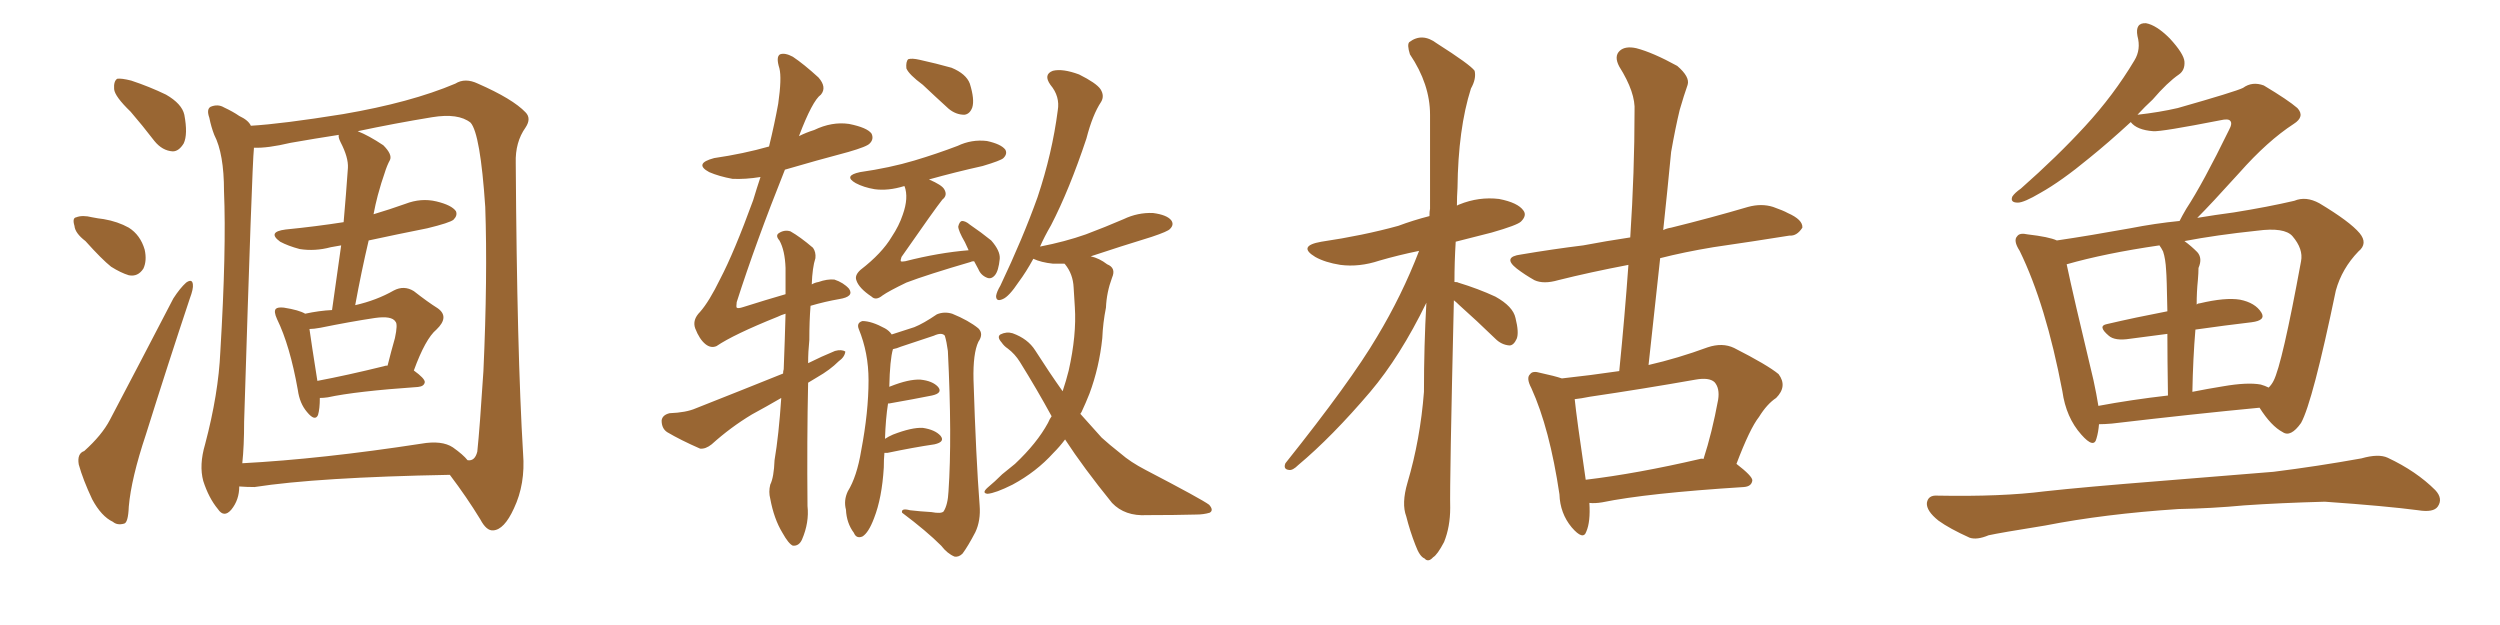 <svg xmlns="http://www.w3.org/2000/svg" xmlns:xlink="http://www.w3.org/1999/xlink" width="600" height="150"><path fill="#996633" padding="10" d="M31.35 26.81L31.35 26.81Q27.54 23.14 27.39 21.39L27.39 21.39Q27.25 19.48 28.13 18.90L28.13 18.90Q29.15 18.75 31.49 19.34L31.49 19.34Q35.89 20.80 39.84 22.71L39.84 22.71Q43.65 24.90 44.24 27.54L44.24 27.54Q45.12 32.23 44.09 34.42L44.09 34.42Q42.92 36.33 41.46 36.33L41.46 36.33Q38.96 36.18 37.06 33.84L37.06 33.84Q34.13 30.03 31.35 26.81ZM20.51 57.86L20.51 57.86Q18.02 55.96 17.87 54.20L17.87 54.20Q17.29 52.29 18.31 52.15L18.31 52.15Q19.78 51.56 22.12 52.15L22.12 52.15Q23.58 52.44 24.90 52.59L24.90 52.59Q28.27 53.17 30.91 54.64L30.91 54.64Q33.69 56.40 34.72 59.91L34.72 59.91Q35.30 62.55 34.42 64.45L34.42 64.45Q33.11 66.50 30.91 66.06L30.91 66.06Q29.00 65.48 26.66 64.01L26.66 64.01Q24.46 62.26 20.51 57.86ZM20.21 108.25L20.21 108.25Q24.46 104.44 26.37 100.78L26.37 100.78Q33.54 87.16 41.60 71.63L41.60 71.63Q43.21 69.14 44.68 67.82L44.68 67.82Q46.14 66.80 46.29 68.26L46.29 68.26Q46.44 69.29 45.56 71.63L45.56 71.63Q40.43 87.01 35.01 104.30L35.01 104.30Q31.49 114.84 30.91 121.58L30.91 121.58Q30.76 125.54 29.74 125.68L29.74 125.68Q28.13 126.12 27.10 125.24L27.10 125.24Q24.32 123.93 22.12 119.82L22.12 119.82Q19.92 115.14 18.90 111.47L18.90 111.47Q18.46 108.84 20.21 108.25ZM57.42 116.75L57.42 116.75Q57.42 119.97 55.52 122.31L55.52 122.31Q53.76 124.37 52.29 122.17L52.29 122.17Q50.10 119.53 48.78 115.43L48.78 115.43Q47.75 111.62 49.22 106.64L49.22 106.64Q52.44 94.48 52.88 84.38L52.88 84.38Q54.35 59.91 53.76 45.85L53.76 45.85Q53.76 36.91 51.42 32.37L51.42 32.37Q50.68 30.47 50.24 28.27L50.24 28.27Q49.51 26.22 50.54 25.63L50.54 25.63Q52.29 24.90 53.76 25.78L53.76 25.78Q55.96 26.81 57.42 27.83L57.42 27.83Q59.62 28.86 60.21 30.18L60.21 30.18Q67.68 29.74 82.32 27.39L82.32 27.39Q98.58 24.61 109.28 20.07L109.28 20.07Q111.62 18.60 114.70 20.07L114.70 20.07Q123.05 23.73 126.12 26.95L126.12 26.95Q127.59 28.42 126.12 30.62L126.12 30.62Q123.63 34.13 123.78 39.11L123.78 39.11Q124.07 84.52 125.54 108.84L125.54 108.84Q126.12 116.16 123.34 122.02L123.34 122.02Q121.00 127.15 118.36 127.29L118.36 127.29Q116.75 127.44 115.28 124.66L115.28 124.66Q112.06 119.38 107.96 113.96L107.96 113.96Q76.17 114.55 61.08 116.89L61.08 116.89Q59.18 116.89 57.42 116.75ZM108.69 107.37L108.69 107.37Q111.18 109.13 112.21 110.45L112.21 110.45Q113.96 110.74 114.55 108.40L114.55 108.40Q115.14 102.83 116.02 89.06L116.02 89.06Q117.04 66.50 116.46 49.66L116.46 49.66Q115.28 32.08 112.94 29.44L112.94 29.44Q110.01 27.10 103.71 28.13L103.71 28.13Q94.78 29.59 85.84 31.49L85.84 31.49Q88.48 32.52 91.99 34.86L91.99 34.86Q94.19 37.06 93.60 38.38L93.60 38.38Q92.87 39.70 92.29 41.60L92.29 41.60Q91.55 43.65 90.67 46.88L90.67 46.88Q90.09 49.07 89.65 51.42L89.65 51.42Q93.60 50.24 97.27 48.93L97.27 48.93Q101.07 47.46 104.74 48.34L104.74 48.34Q108.40 49.22 109.42 50.68L109.42 50.68Q109.86 51.71 108.84 52.73L108.84 52.73Q107.96 53.47 102.54 54.79L102.54 54.79Q95.21 56.25 88.48 57.71L88.48 57.71Q86.72 65.19 85.25 73.24L85.25 73.24Q90.38 72.07 94.48 69.73L94.48 69.73Q96.97 68.41 99.32 69.87L99.32 69.87Q102.69 72.51 105.03 73.97L105.03 73.97Q107.96 76.03 104.74 79.10L104.74 79.10Q102.10 81.30 99.32 88.92L99.32 88.92Q101.95 90.82 101.95 91.70L101.95 91.70Q101.81 92.72 100.34 92.87L100.34 92.87Q85.40 93.90 78.66 95.36L78.66 95.36Q77.64 95.51 76.76 95.51L76.76 95.51Q76.76 98.14 76.32 99.61L76.32 99.61Q75.59 101.22 73.68 98.88L73.68 98.88Q71.92 96.83 71.48 93.60L71.48 93.60Q69.58 82.91 66.50 76.61L66.50 76.61Q65.63 74.71 66.21 74.12L66.21 74.12Q66.65 73.68 68.12 73.83L68.12 73.83Q71.78 74.41 73.24 75.29L73.24 75.29Q76.61 74.56 79.69 74.41L79.69 74.41Q80.86 66.06 81.88 58.89L81.88 58.89Q80.42 59.18 79.39 59.33L79.39 59.33Q75.59 60.35 71.92 59.77L71.92 59.77Q69.14 59.03 67.24 58.01L67.24 58.01Q64.01 55.66 68.55 55.08L68.55 55.08Q75.88 54.35 82.47 53.32L82.47 53.32Q83.06 46.58 83.50 40.28L83.50 40.28Q83.64 37.79 81.74 34.13L81.74 34.13Q81.15 32.96 81.30 32.37L81.30 32.37Q75.59 33.25 69.73 34.28L69.73 34.28Q64.16 35.60 60.94 35.45L60.94 35.45Q60.94 35.45 60.94 35.60L60.94 35.60Q60.50 39.55 58.59 101.22L58.59 101.22Q58.59 107.08 58.15 111.18L58.15 111.18Q77.20 110.16 101.07 106.49L101.07 106.49Q106.05 105.62 108.69 107.37ZM92.14 87.89L92.14 87.89L92.14 87.89Q92.43 87.74 93.02 87.74L93.02 87.74Q93.90 84.23 94.78 81.15L94.78 81.15Q95.51 77.78 94.92 77.20L94.92 77.20Q94.04 75.73 89.94 76.32L89.94 76.32Q84.08 77.20 76.90 78.66L76.90 78.66Q75.29 78.96 74.27 78.96L74.27 78.96Q74.71 82.18 76.17 91.41L76.17 91.41Q83.20 90.09 92.14 87.89ZM221.48 20.36L221.48 20.36Q218.12 17.87 217.53 16.41L217.53 16.41Q217.38 14.79 217.97 14.21L217.97 14.21Q218.85 13.92 220.75 14.36L220.75 14.36Q224.71 15.23 228.37 16.26L228.37 16.26Q231.88 17.72 232.76 20.07L232.76 20.07Q233.94 23.88 233.35 25.78L233.35 25.78Q232.76 27.39 231.45 27.54L231.45 27.54Q229.39 27.54 227.64 26.07L227.64 26.07Q224.27 23.00 221.48 20.36ZM233.79 62.70L233.79 62.70Q233.20 62.70 233.06 62.84L233.06 62.84Q222.51 65.92 217.53 67.82L217.53 67.82Q213.28 69.87 211.82 70.90L211.82 70.90Q210.21 72.22 209.18 71.19L209.18 71.19Q206.10 69.14 205.52 67.24L205.52 67.24Q205.08 66.06 206.54 64.75L206.54 64.75Q211.67 60.79 214.01 56.84L214.01 56.84Q215.77 54.20 216.65 51.56L216.65 51.56Q218.12 47.46 217.09 44.68L217.09 44.68Q216.94 44.68 216.94 44.68L216.94 44.68Q213.13 45.85 209.91 45.41L209.91 45.41Q207.28 44.97 205.37 43.95L205.37 43.95Q202.29 42.19 206.40 41.31L206.40 41.31Q213.57 40.28 219.43 38.53L219.43 38.53Q224.85 36.91 229.83 35.01L229.83 35.01Q233.20 33.40 236.87 33.84L236.87 33.84Q240.23 34.57 241.26 35.89L241.26 35.89Q241.85 36.91 240.82 37.94L240.82 37.94Q240.23 38.53 235.84 39.84L235.84 39.84Q229.25 41.31 222.95 43.07L222.95 43.07Q226.03 44.38 226.61 45.41L226.61 45.41Q227.49 46.88 226.17 47.90L226.17 47.90Q224.41 50.10 216.36 61.67L216.36 61.67Q216.06 62.55 216.21 62.70L216.21 62.70Q216.36 62.84 217.24 62.70L217.24 62.70Q225.29 60.64 232.47 60.06L232.47 60.06Q232.03 59.03 231.59 58.15L231.59 58.15Q229.98 55.37 229.98 54.35L229.98 54.35Q230.27 53.17 230.86 53.03L230.86 53.03Q231.74 53.03 232.76 53.91L232.76 53.91Q235.55 55.81 237.89 57.71L237.89 57.71Q240.09 60.21 239.94 62.11L239.94 62.11Q239.65 65.04 238.77 66.06L238.77 66.06Q237.89 67.09 236.87 66.65L236.87 66.65Q235.40 66.06 234.81 64.60L234.81 64.60Q234.23 63.57 233.79 62.70ZM212.26 108.69L212.26 108.69Q212.11 110.30 212.11 112.21L212.11 112.21Q211.67 119.53 209.77 124.37L209.77 124.37Q208.45 127.88 206.98 128.76L206.98 128.76Q205.52 129.35 204.93 127.88L204.93 127.88Q203.17 125.54 203.03 122.31L203.03 122.31Q202.44 120.12 203.47 117.92L203.47 117.92Q205.66 114.40 206.69 108.11L206.69 108.11Q208.45 98.88 208.45 91.26L208.45 91.26Q208.45 84.67 206.10 78.96L206.10 78.96Q205.52 77.49 206.98 77.05L206.98 77.05Q209.18 77.05 212.40 78.81L212.40 78.81Q213.43 79.39 214.01 80.27L214.01 80.27Q217.53 79.10 219.43 78.52L219.43 78.52Q221.63 77.64 224.85 75.44L224.85 75.44Q226.61 74.71 228.52 75.29L228.52 75.29Q232.47 76.90 234.81 78.81L234.81 78.81Q236.13 80.13 234.81 82.03L234.81 82.03Q233.50 84.81 233.64 91.11L233.64 91.11Q234.23 109.86 235.11 121.29L235.11 121.29Q235.40 124.95 234.08 127.73L234.08 127.73Q232.32 131.10 231.01 132.86L231.01 132.86Q230.13 133.74 229.10 133.59L229.10 133.59Q227.34 132.86 225.88 130.96L225.88 130.96Q222.36 127.44 216.50 123.05L216.50 123.05Q216.21 121.88 218.41 122.46L218.41 122.46Q220.90 122.75 223.54 122.90L223.54 122.90Q225.88 123.34 226.46 122.75L226.46 122.75Q227.49 121.14 227.64 117.92L227.64 117.92Q228.52 105.03 227.49 84.23L227.49 84.23Q227.20 82.03 226.76 80.57L226.76 80.57Q226.03 79.69 224.12 80.57L224.12 80.57Q220.17 81.88 216.21 83.20L216.21 83.20Q215.19 83.64 214.31 83.79L214.31 83.79Q213.57 86.28 213.43 92.87L213.43 92.87Q213.57 92.72 213.72 92.72L213.72 92.72Q218.12 90.97 220.90 91.11L220.90 91.11Q223.83 91.41 225.15 92.87L225.15 92.87Q226.32 94.34 223.68 94.92L223.68 94.92Q219.29 95.80 213.43 96.83L213.43 96.83Q213.28 96.83 213.13 96.83L213.13 96.83Q212.55 100.49 212.40 105.32L212.40 105.32Q213.28 104.74 214.31 104.30L214.31 104.30Q218.85 102.54 221.48 102.69L221.48 102.69Q224.41 103.13 225.73 104.59L225.73 104.59Q226.90 106.05 224.27 106.64L224.27 106.64Q219.29 107.37 212.99 108.69L212.99 108.69Q212.40 108.69 212.26 108.69ZM255.62 105.47L255.62 105.47Q254.30 107.23 252.83 108.69L252.83 108.69Q248.73 113.23 243.02 116.31L243.02 116.31Q238.92 118.36 237.01 118.51L237.01 118.51Q235.55 118.36 237.01 117.04L237.01 117.04Q238.77 115.58 240.53 113.82L240.53 113.82Q242.29 112.35 243.60 111.33L243.60 111.33Q248.88 106.35 251.51 101.51L251.51 101.51Q251.95 100.49 252.39 99.90L252.39 99.90Q248.88 93.46 244.78 86.87L244.78 86.87Q243.60 84.96 241.85 83.64L241.85 83.64Q240.97 83.06 240.38 82.18L240.38 82.18Q239.21 80.86 240.09 80.27L240.09 80.27Q241.55 79.54 243.02 79.98L243.02 79.98Q246.68 81.30 248.44 84.08L248.44 84.08Q251.81 89.36 255.03 93.90L255.03 93.90Q255.91 91.26 256.49 88.92L256.49 88.92Q258.40 80.42 257.96 73.68L257.96 73.68Q257.81 71.19 257.67 68.99L257.67 68.99Q257.52 65.77 255.62 63.43L255.62 63.43Q255.47 63.28 255.47 63.28L255.47 63.28Q254.00 63.28 252.69 63.28L252.69 63.28Q249.90 62.99 248.00 62.11L248.00 62.11Q246.24 65.33 244.48 67.68L244.48 67.68Q242.14 71.19 240.67 71.78L240.67 71.78Q239.06 72.51 239.06 71.04L239.06 71.04Q239.21 70.02 240.09 68.55L240.09 68.55Q245.51 57.13 249.02 47.31L249.02 47.31Q252.54 36.77 253.86 26.51L253.86 26.51Q254.44 23.14 252.10 20.36L252.10 20.36Q250.34 17.87 252.69 16.99L252.69 16.99Q255.03 16.41 258.98 17.87L258.98 17.87Q263.09 19.92 264.11 21.39L264.11 21.39Q265.14 23.00 264.26 24.46L264.26 24.46Q262.21 27.54 260.74 33.25L260.74 33.25Q256.64 45.56 252.25 54.05L252.25 54.05Q250.63 56.84 249.61 59.18L249.61 59.18Q255.62 58.01 260.60 56.25L260.60 56.25Q265.28 54.49 269.68 52.59L269.68 52.59Q273.05 50.98 276.71 51.12L276.71 51.12Q280.08 51.56 281.10 52.88L281.10 52.88Q281.84 53.91 280.81 54.93L280.81 54.93Q280.37 55.52 276.42 56.84L276.42 56.84Q268.80 59.18 261.77 61.52L261.77 61.52Q263.82 61.96 265.72 63.43L265.72 63.43Q267.92 64.31 266.89 66.65L266.89 66.65Q265.58 70.17 265.43 73.83L265.43 73.83Q264.70 77.49 264.55 81.15L264.55 81.15Q263.82 88.18 261.47 94.48L261.47 94.48Q260.60 96.68 259.57 98.88L259.57 98.88Q259.42 99.17 259.28 99.32L259.28 99.32Q262.06 102.39 264.40 105.03L264.40 105.03Q266.16 106.64 268.95 108.84L268.95 108.84Q271.29 110.89 274.95 112.79L274.95 112.79Q288.43 119.82 290.19 121.14L290.19 121.14Q291.36 122.46 290.33 123.05L290.33 123.05Q288.87 123.49 287.11 123.49L287.11 123.49Q281.98 123.63 275.24 123.63L275.24 123.63Q269.97 123.93 266.89 120.70L266.89 120.70Q260.01 112.21 255.62 105.47ZM187.50 95.51L187.50 95.51L187.50 95.51Q183.98 97.56 180.47 99.46L180.47 99.46Q175.34 102.54 170.80 106.64L170.80 106.64Q169.34 107.81 168.02 107.67L168.02 107.67Q163.33 105.62 160.11 103.71L160.11 103.71Q158.79 102.83 158.79 100.93L158.79 100.93Q158.94 99.61 160.69 99.17L160.69 99.17Q164.65 99.02 166.99 98.00L166.99 98.00Q178.13 93.60 187.94 89.65L187.94 89.65Q187.94 89.06 188.09 88.62L188.09 88.62Q188.38 81.15 188.53 75.29L188.53 75.29Q187.50 75.59 186.62 76.03L186.62 76.03Q176.07 80.27 171.97 83.06L171.97 83.06Q170.65 83.64 169.34 82.62L169.34 82.62Q167.87 81.45 166.85 78.81L166.85 78.81Q166.11 76.76 168.02 74.85L168.02 74.85Q170.21 72.36 172.85 66.94L172.85 66.94Q176.22 60.50 180.76 48.05L180.76 48.05Q181.64 45.12 182.52 42.48L182.52 42.48Q178.86 43.07 175.78 42.92L175.78 42.92Q172.56 42.33 170.21 41.31L170.21 41.31Q166.41 39.26 171.39 37.94L171.39 37.94Q178.42 36.91 184.57 35.16L184.57 35.16Q185.89 29.74 186.77 24.90L186.77 24.90Q187.65 18.75 187.06 16.41L187.06 16.41Q186.18 13.62 187.21 13.04L187.21 13.04Q188.38 12.60 190.28 13.62L190.28 13.62Q192.92 15.38 196.44 18.60L196.44 18.60Q198.49 20.95 197.02 22.71L197.02 22.71Q194.97 24.17 191.75 32.67L191.75 32.67Q193.51 31.79 195.41 31.20L195.41 31.20Q199.66 29.15 203.76 29.74L203.76 29.74Q208.15 30.62 209.18 32.08L209.18 32.08Q209.77 33.40 208.74 34.42L208.74 34.42Q208.15 35.16 203.61 36.47L203.61 36.47Q195.85 38.53 188.38 40.72L188.38 40.72Q181.35 58.30 176.81 72.51L176.81 72.51Q176.66 73.68 176.81 73.83L176.81 73.83Q177.10 74.12 178.42 73.68L178.42 73.68Q183.98 71.92 188.53 70.61L188.53 70.61Q188.53 67.09 188.53 64.31L188.53 64.31Q188.38 60.06 187.06 57.71L187.06 57.71Q186.04 56.54 186.91 55.96L186.91 55.96Q188.23 55.08 189.70 55.52L189.70 55.52Q192.04 56.84 195.12 59.47L195.12 59.47Q195.85 60.50 195.70 61.96L195.70 61.96Q194.97 64.16 194.82 68.26L194.82 68.26Q195.56 67.82 196.44 67.68L196.44 67.68Q198.49 66.94 200.24 67.09L200.24 67.09Q202.44 67.82 203.76 69.29L203.76 69.29Q205.08 71.19 201.42 71.78L201.42 71.78Q198.05 72.36 194.53 73.39L194.53 73.39Q194.24 77.05 194.24 81.59L194.24 81.59Q193.95 84.38 193.95 87.16L193.95 87.16Q197.17 85.55 200.39 84.23L200.39 84.23Q202.00 83.79 202.88 84.38L202.88 84.38Q202.73 85.69 201.27 86.72L201.27 86.72Q199.22 88.77 196.14 90.53L196.14 90.53Q194.97 91.26 193.95 91.85L193.95 91.85Q193.65 105.62 193.80 121.44L193.80 121.44Q194.24 125.39 192.48 129.49L192.48 129.49Q191.75 131.10 190.28 130.96L190.28 130.96Q189.26 130.52 187.79 127.88L187.79 127.88Q185.74 124.51 184.86 119.68L184.86 119.68Q184.42 118.07 184.86 116.31L184.86 116.31Q185.74 114.55 185.89 110.45L185.89 110.45Q186.91 104.44 187.50 95.51ZM348.93 72.07L348.93 72.07Q347.90 116.02 348.05 121.88L348.05 121.88Q348.05 126.42 346.58 130.08L346.58 130.08Q344.97 133.15 343.95 133.74L343.95 133.74Q342.77 135.06 341.89 134.03L341.89 134.03Q340.72 133.59 339.70 130.81L339.70 130.81Q338.38 127.44 337.50 123.93L337.50 123.93Q336.33 120.85 337.79 115.87L337.79 115.87Q340.87 105.47 341.75 94.04L341.75 94.04Q341.75 82.91 342.33 72.66L342.33 72.66Q336.04 85.55 328.86 94.04L328.86 94.04Q319.63 104.88 311.57 111.62L311.57 111.62Q310.25 112.94 309.38 112.79L309.38 112.79Q307.91 112.65 308.50 111.18L308.50 111.18Q324.17 91.55 330.47 80.86L330.47 80.86Q336.47 70.90 340.58 60.21L340.58 60.21Q335.60 61.23 331.05 62.55L331.05 62.55Q326.22 64.16 321.68 63.57L321.68 63.57Q318.02 62.99 315.67 61.67L315.67 61.67Q311.28 59.03 317.14 58.01L317.14 58.01Q327.10 56.54 335.60 54.20L335.60 54.20Q339.11 52.88 343.07 51.86L343.07 51.86Q343.07 50.68 343.21 50.10L343.21 50.10Q343.21 38.09 343.21 27.54L343.21 27.54Q343.21 20.21 338.38 13.04L338.38 13.04Q337.65 10.69 338.23 10.11L338.23 10.11Q341.31 7.76 344.82 10.40L344.82 10.40Q352.88 15.53 353.91 16.99L353.91 16.99Q354.35 18.90 353.03 21.24L353.03 21.24Q349.95 30.91 349.80 45.12L349.80 45.12Q349.66 47.17 349.66 49.37L349.66 49.37Q349.80 49.22 350.24 49.07L350.24 49.07Q354.93 47.17 359.77 47.75L359.77 47.75Q364.31 48.63 365.63 50.54L365.63 50.54Q366.50 51.71 365.04 53.17L365.04 53.17Q364.16 54.05 358.01 55.81L358.01 55.81Q353.32 56.98 349.37 58.01L349.37 58.01Q349.07 62.84 349.07 67.68L349.07 67.68Q349.80 67.68 349.95 67.82L349.95 67.82Q354.79 69.29 358.89 71.19L358.89 71.19Q363.13 73.54 363.72 76.32L363.72 76.32Q364.60 79.83 364.01 81.30L364.01 81.30Q363.28 82.91 362.26 82.91L362.26 82.91Q360.35 82.76 358.89 81.30L358.89 81.30Q354.35 76.90 350.24 73.24L350.24 73.24Q349.51 72.51 348.93 72.07ZM381.45 120.70L381.45 120.70Q381.74 125.24 380.71 127.59L380.71 127.59Q379.98 129.79 377.20 126.56L377.20 126.56Q374.41 123.19 374.27 118.65L374.27 118.65Q371.92 102.83 367.53 93.16L367.53 93.16Q366.21 90.67 367.24 89.79L367.24 89.79Q367.82 88.92 369.73 89.50L369.73 89.50Q373.10 90.23 374.85 90.82L374.85 90.82Q381.59 90.09 388.62 89.06L388.62 89.06Q389.94 75.88 390.82 63.57L390.82 63.57Q381.59 65.33 373.97 67.24L373.97 67.24Q370.46 68.26 368.26 67.24L368.26 67.24Q365.92 65.92 364.01 64.45L364.01 64.45Q360.50 61.67 365.04 61.08L365.04 61.08Q372.80 59.77 379.98 58.89L379.98 58.89Q385.40 57.86 391.26 56.98L391.26 56.98Q392.29 41.16 392.29 26.66L392.29 26.66Q392.58 22.27 388.62 15.97L388.62 15.97Q387.30 13.48 388.77 12.16L388.77 12.16Q390.09 10.99 392.72 11.57L392.72 11.57Q396.68 12.60 402.54 15.82L402.54 15.82Q405.62 18.46 405.03 20.36L405.03 20.36Q404.15 22.85 403.13 26.37L403.13 26.37Q402.10 30.62 401.07 36.47L401.07 36.47Q400.20 45.56 399.17 55.22L399.17 55.22Q400.05 54.79 401.07 54.64L401.07 54.64Q410.60 52.29 419.53 49.66L419.53 49.66Q422.75 48.78 425.54 49.66L425.54 49.66Q428.03 50.54 429.05 51.12L429.05 51.12Q432.71 52.73 432.57 54.64L432.57 54.64Q431.25 56.69 429.49 56.54L429.49 56.54Q421.29 57.86 411.18 59.33L411.18 59.33Q404.15 60.50 398.44 61.96L398.44 61.96Q397.12 74.27 395.65 87.60L395.65 87.60Q402.69 85.99 409.86 83.35L409.86 83.35Q413.38 82.18 416.16 83.50L416.16 83.50Q424.22 87.60 426.86 89.79L426.86 89.79Q429.05 92.72 426.27 95.51L426.27 95.51Q424.07 96.97 422.17 100.05L422.17 100.05Q419.97 102.83 416.75 111.33L416.75 111.33Q420.56 114.26 420.56 115.28L420.56 115.28Q420.41 116.75 418.51 116.89L418.51 116.89Q395.21 118.36 384.52 120.56L384.52 120.56Q382.76 120.85 381.45 120.70ZM407.96 110.16L407.96 110.16L407.96 110.16Q408.40 110.01 408.84 110.16L408.84 110.16Q410.89 103.86 412.35 95.95L412.35 95.95Q412.79 93.16 411.47 91.70L411.47 91.70Q410.16 90.53 406.93 91.11L406.93 91.11Q394.48 93.31 381.59 95.21L381.59 95.21Q379.39 95.65 377.93 95.80L377.93 95.80Q378.37 100.20 380.57 115.14L380.57 115.14Q392.87 113.67 407.96 110.16ZM503.76 101.81L503.76 101.81Q503.61 103.71 503.17 105.18L503.17 105.18Q502.59 107.81 499.51 104.30L499.51 104.30Q495.85 100.20 494.97 93.90L494.97 93.90Q491.02 73.10 484.72 60.21L484.72 60.21Q483.11 57.71 484.13 56.69L484.13 56.69Q484.72 55.81 486.62 56.25L486.62 56.25Q491.75 56.84 493.65 57.71L493.65 57.71Q501.56 56.54 511.23 54.79L511.23 54.79Q517.24 53.61 523.10 53.03L523.10 53.03Q523.68 51.86 524.71 50.10L524.71 50.10Q528.66 44.09 534.96 31.20L534.96 31.20Q535.84 29.59 535.25 29.00L535.25 29.00Q534.81 28.42 532.91 28.86L532.91 28.86Q518.70 31.64 516.80 31.49L516.80 31.49Q512.84 31.20 511.38 29.30L511.38 29.30Q505.96 34.28 501.42 37.94L501.42 37.94Q494.68 43.51 489.70 46.29L489.70 46.29Q485.74 48.63 484.28 48.63L484.28 48.63Q482.37 48.63 482.96 47.17L482.96 47.17Q483.54 46.29 485.01 45.26L485.01 45.26Q493.80 37.50 500.39 30.32L500.39 30.32Q507.28 22.85 512.26 14.50L512.26 14.50Q513.87 11.87 512.99 8.64L512.99 8.64Q512.40 5.42 515.04 5.57L515.04 5.57Q517.53 6.01 520.75 9.23L520.75 9.23Q524.12 12.89 524.27 14.79L524.27 14.79Q524.41 16.85 522.95 17.87L522.95 17.87Q520.17 19.78 516.65 23.88L516.65 23.88Q514.75 25.63 512.99 27.54L512.99 27.54Q518.26 26.95 522.66 25.93L522.66 25.93Q536.57 21.97 538.33 21.09L538.33 21.09Q540.53 19.48 543.31 20.51L543.31 20.51Q549.17 24.02 551.37 25.93L551.37 25.93Q553.27 27.98 550.49 29.74L550.49 29.74Q544.19 33.84 537.45 41.46L537.45 41.46Q530.57 49.07 527.34 52.29L527.34 52.29Q531.74 51.56 536.13 50.98L536.13 50.98Q544.34 49.66 550.63 48.19L550.63 48.19Q553.42 47.02 556.64 48.78L556.64 48.78Q563.96 53.17 566.31 55.96L566.31 55.96Q568.36 58.45 566.02 60.35L566.02 60.35Q562.06 64.45 560.60 69.73L560.60 69.73L560.60 69.73Q555.03 96.53 552.25 101.51L552.25 101.51Q549.76 105.03 547.85 103.71L547.85 103.71Q545.07 102.25 542.29 97.85L542.29 97.85Q526.76 99.32 506.84 101.66L506.84 101.66Q505.08 101.81 503.76 101.81ZM542.58 92.29L542.58 92.29Q543.60 92.58 544.48 93.02L544.48 93.02Q545.21 92.29 545.65 91.41L545.65 91.41Q547.71 87.45 552.25 62.70L552.25 62.70Q552.83 59.77 550.20 56.69L550.20 56.69Q548.29 54.49 541.70 55.37L541.70 55.37Q531.88 56.40 524.27 57.86L524.27 57.86Q525.88 59.03 527.34 60.50L527.34 60.50Q528.66 61.96 527.64 64.31L527.64 64.31Q527.64 65.48 527.49 67.24L527.49 67.24Q527.20 70.02 527.20 73.10L527.20 73.10Q527.49 72.80 527.93 72.80L527.93 72.80Q534.08 71.34 537.60 71.92L537.60 71.92Q541.26 72.66 542.72 75L542.72 75Q543.90 76.90 540.38 77.34L540.38 77.34Q534.08 78.08 526.90 79.10L526.90 79.10Q526.32 85.99 526.17 94.04L526.17 94.04Q529.83 93.31 533.50 92.72L533.50 92.72Q539.36 91.70 542.58 92.29ZM503.61 97.41L503.61 97.41Q511.38 95.95 520.31 94.92L520.31 94.92Q520.17 85.99 520.17 80.13L520.17 80.13Q515.77 80.71 511.23 81.30L511.23 81.30Q507.57 81.88 506.10 80.57L506.10 80.57Q503.32 78.22 505.66 77.78L505.66 77.78Q512.55 76.17 520.17 74.71L520.17 74.71Q520.02 66.36 519.87 64.89L519.87 64.89Q519.73 62.11 519.14 60.35L519.14 60.35Q518.70 59.47 518.26 58.89L518.26 58.89Q505.22 60.79 496.00 63.43L496.00 63.43Q497.46 70.46 502.44 91.26L502.44 91.26Q503.17 94.63 503.61 97.41ZM522.80 122.17L522.80 122.17L522.80 122.17Q505.08 123.34 490.87 126.12L490.87 126.12Q479.88 127.88 477.25 128.47L477.25 128.47Q474.46 129.64 472.71 129.05L472.71 129.05Q467.87 126.86 465.23 124.95L465.23 124.95Q462.30 122.61 462.45 120.70L462.45 120.70Q462.74 118.80 464.94 118.95L464.94 118.95Q480.47 119.24 490.72 117.92L490.72 117.92Q500.10 116.89 518.55 115.43L518.55 115.43Q527.64 114.70 545.65 113.23L545.65 113.23Q556.20 111.91 566.75 110.01L566.75 110.01Q570.85 108.84 573.05 109.86L573.05 109.86Q579.93 113.09 584.47 117.63L584.47 117.63Q586.38 119.68 585.06 121.58L585.06 121.58Q584.03 123.05 580.37 122.46L580.37 122.46Q572.61 121.44 557.96 120.41L557.96 120.41Q547.12 120.70 538.62 121.29L538.62 121.29Q530.86 122.02 522.80 122.17Z"/></svg>